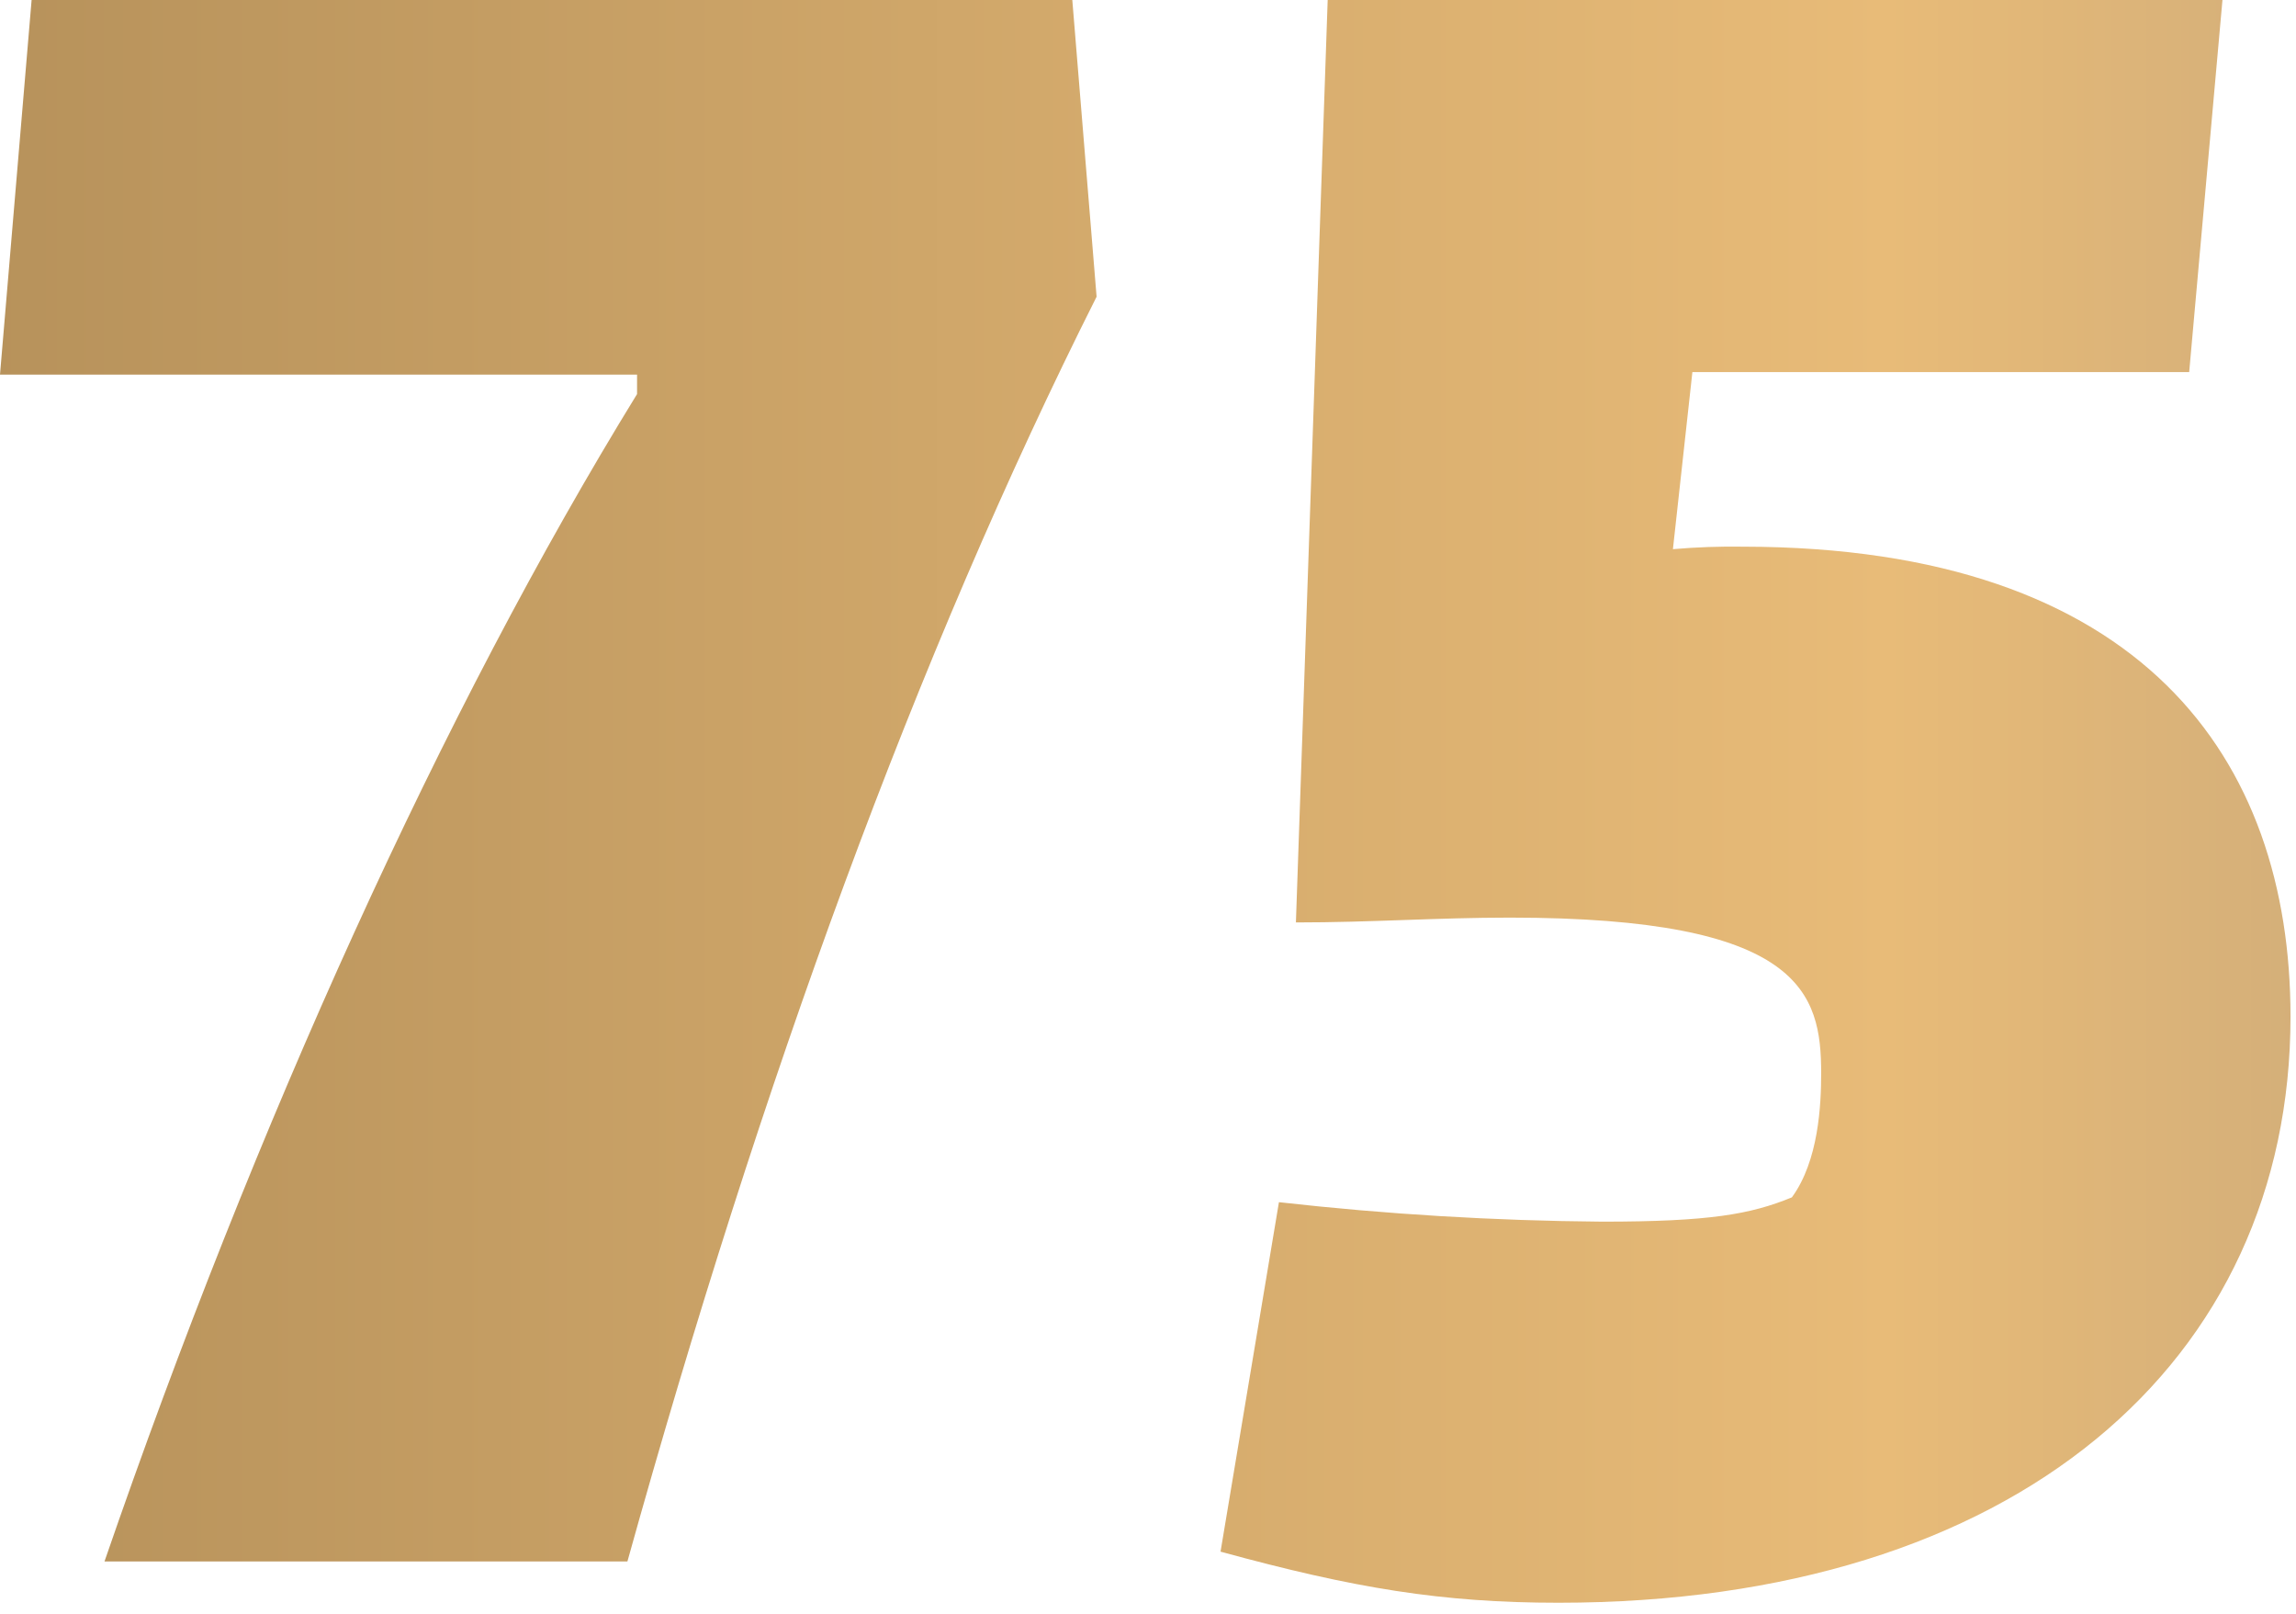 <?xml version="1.0" encoding="UTF-8"?>
<svg width="138px" height="97px" viewBox="0 0 138 97" version="1.1" xmlns="http://www.w3.org/2000/svg" xmlns:xlink="http://www.w3.org/1999/xlink">
    <title>75-01</title>
    <defs>
        <linearGradient x1="0%" y1="50.005%" x2="100%" y2="50.005%" id="linearGradient-1">
            <stop stop-color="#B7925B" offset="0%"></stop>
            <stop stop-color="#E8BB78" offset="82%"></stop>
            <stop stop-color="#D4AF79" offset="100%"></stop>
        </linearGradient>
    </defs>
    <g id="Page-1" stroke="none" stroke-width="1" fill="none" fill-rule="evenodd">
        <g id="75-01" fill="url(#linearGradient-1)" fill-rule="nonzero">
            <path d="M38.29,23.68 L38.29,22.51 L0,22.51 L1.9,0 L64.45,0 L65.91,17.83 C55.1,39.31 45.74,65 37.71,93.83 L6.28,93.83 C15.35,67.52 26.6,42.68 38.29,23.68 Z M137.67,61.09 C137.67,81.84 121.16,96.31 93.67,96.31 C86.67,96.31 81.4,95.44 73.36,93.24 L76.87,72.24 C83.322,72.967 89.807,73.358 96.3,73.41 C102.74,73.41 105.22,72.97 107.7,71.95 C109.31,69.75 109.46,66.39 109.46,64.49 C109.46,59.67 108.29,55.14 90.75,55.14 C86.37,55.14 82.42,55.43 77.89,55.43 L79.8,0 L133.58,0 L131.58,22.36 L101.72,22.36 L100.55,33 C101.96,32.878 103.375,32.828 104.79,32.85 C128.76,32.88 137.67,45.6 137.67,61.09 Z" id="Shape"></path>
        </g>
    </g>
</svg>